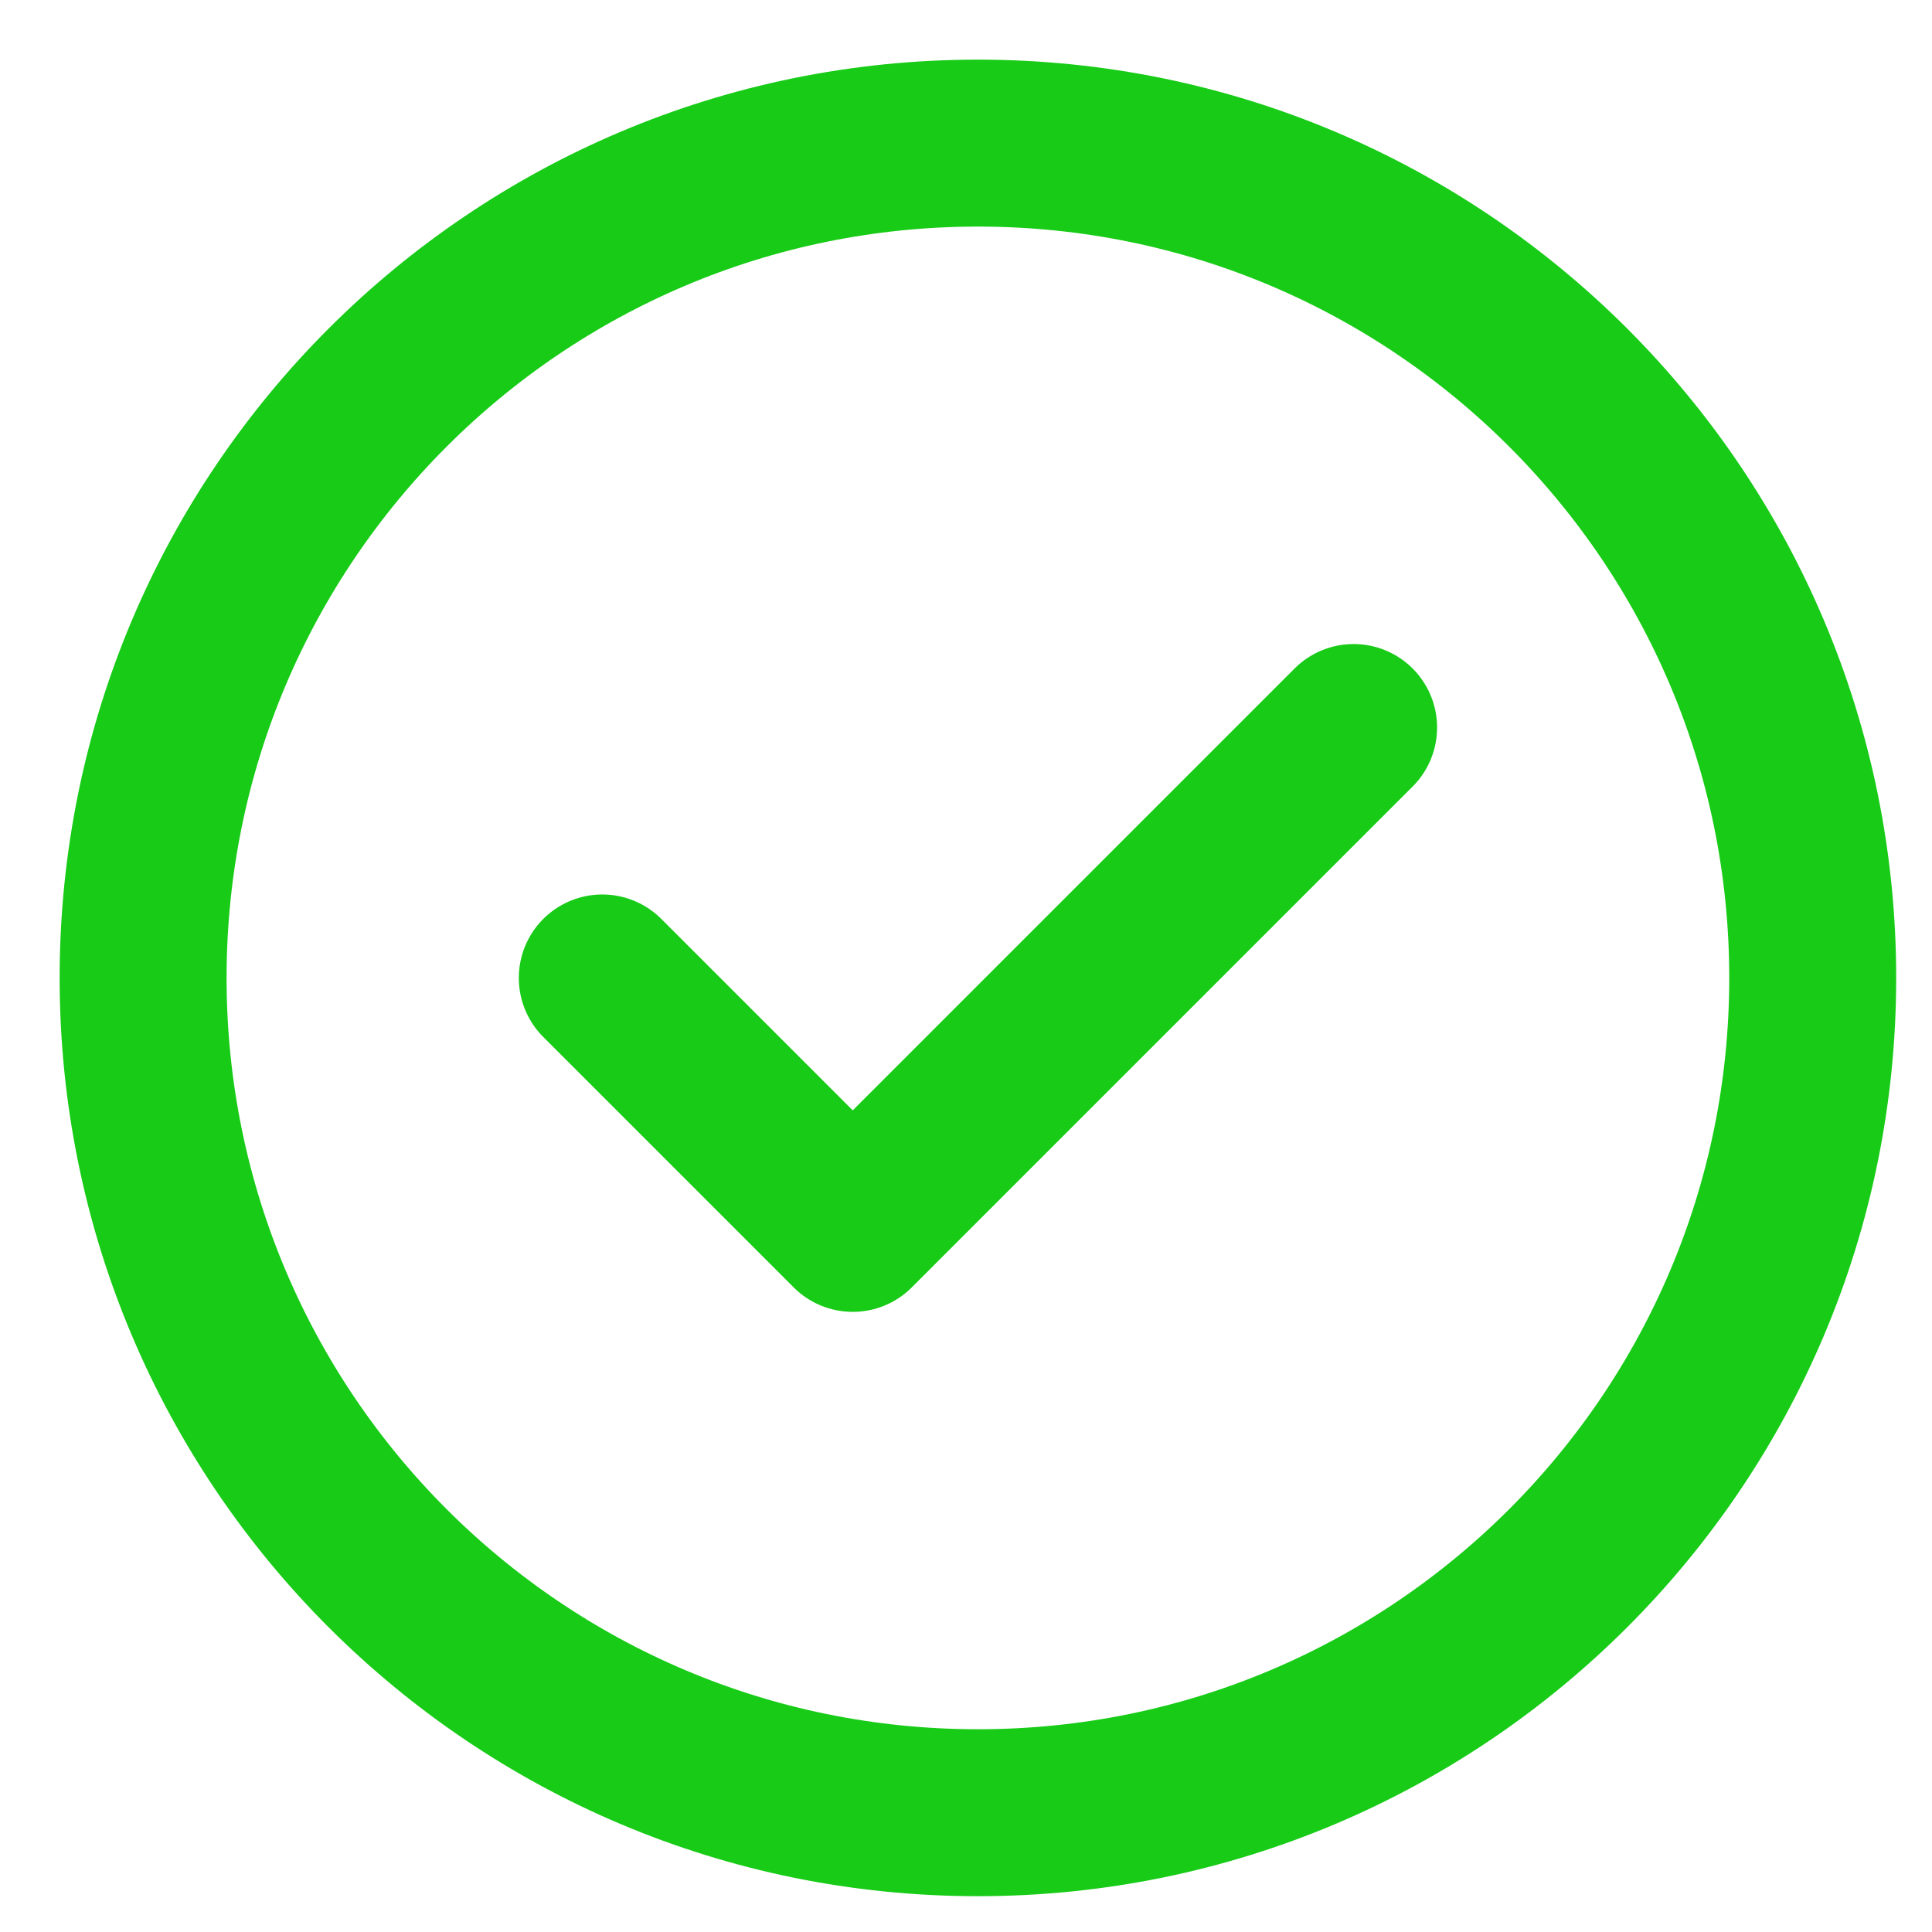 <?xml version="1.0" encoding="utf-8"?>
<svg xmlns="http://www.w3.org/2000/svg" fill="none" height="100%" overflow="visible" preserveAspectRatio="none" style="display: block;" viewBox="0 0 27 27" width="100%">
<path d="M8.417 13.667L11.917 17.167L18.917 10.167M25.333 13.667C25.333 20.11 20.11 25.333 13.667 25.333C7.223 25.333 2 20.11 2 13.667C2 7.223 7.223 2 13.667 2C20.11 2 25.333 7.223 25.333 13.667Z" id="Icon" stroke="#17CB17" stroke-linecap="round" stroke-linejoin="round" stroke-width="2.333"/>
</svg>